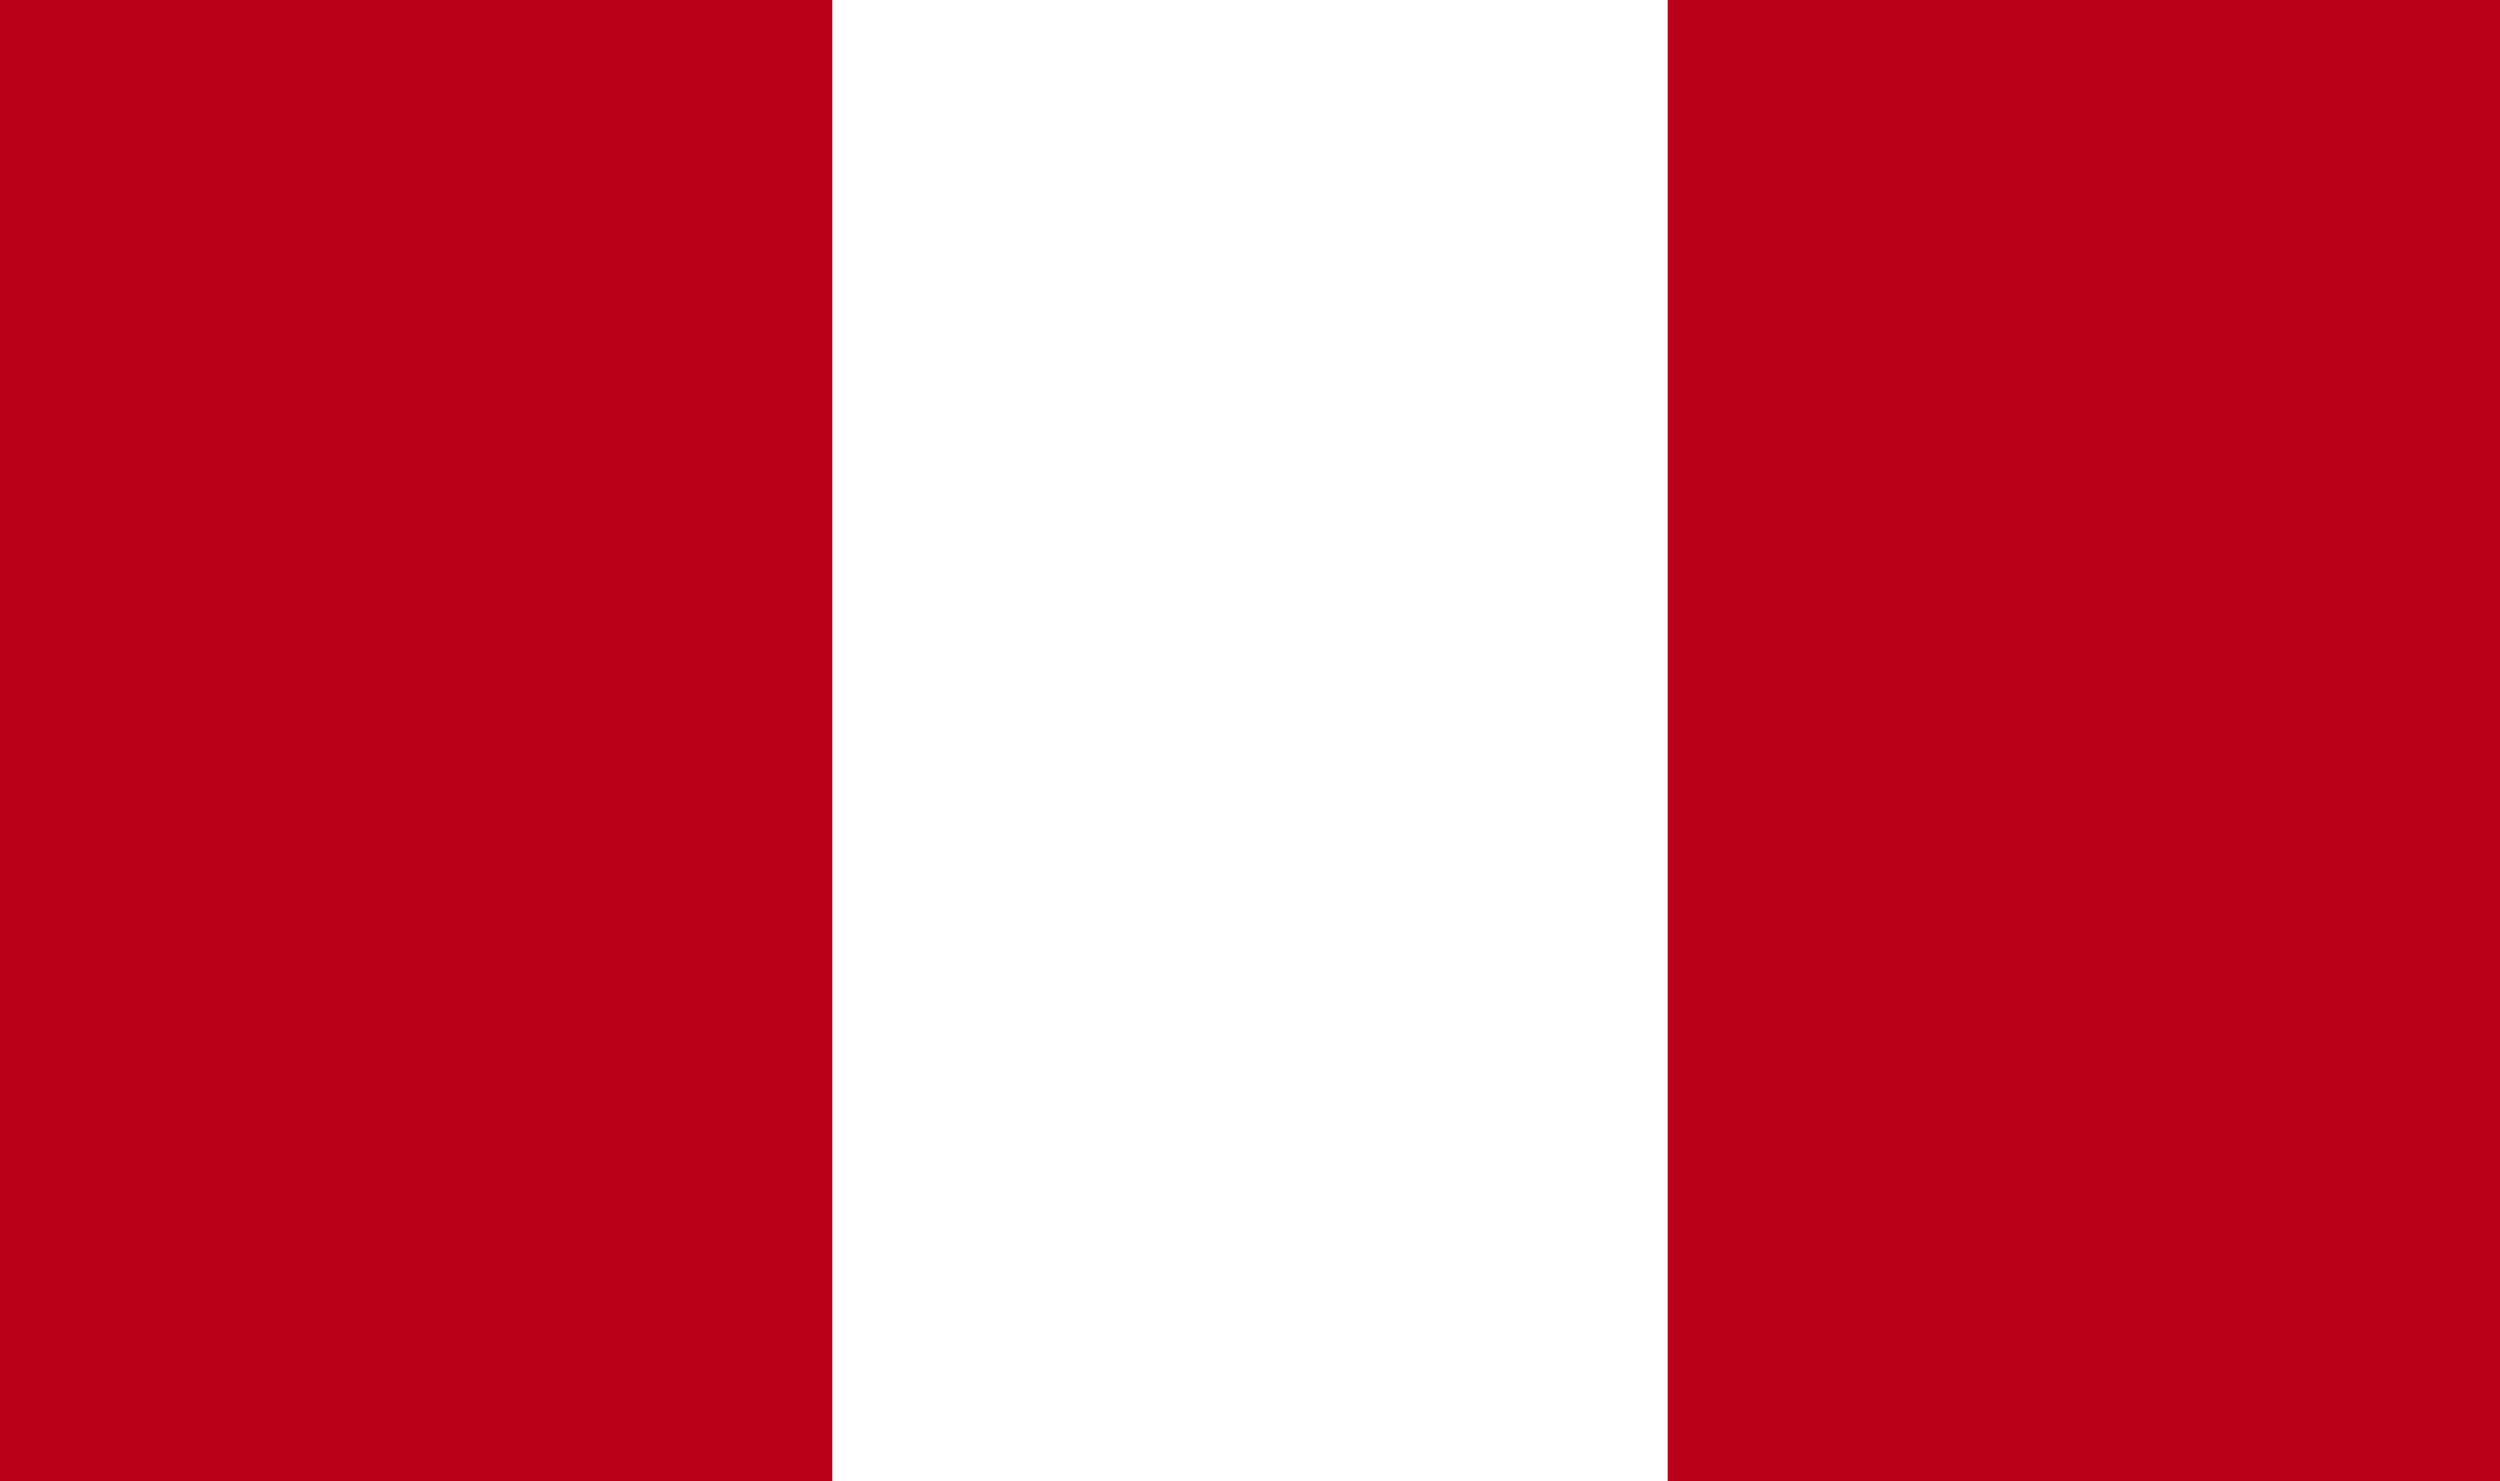 <svg width="27" height="16" viewBox="0 0 27 16" fill="none" xmlns="http://www.w3.org/2000/svg">
<path d="M27 0H0V16H27V0Z" fill="#BA0019"/>
<path d="M18.011 0H8.989V16H18.011V0Z" fill="white"/>
</svg>
